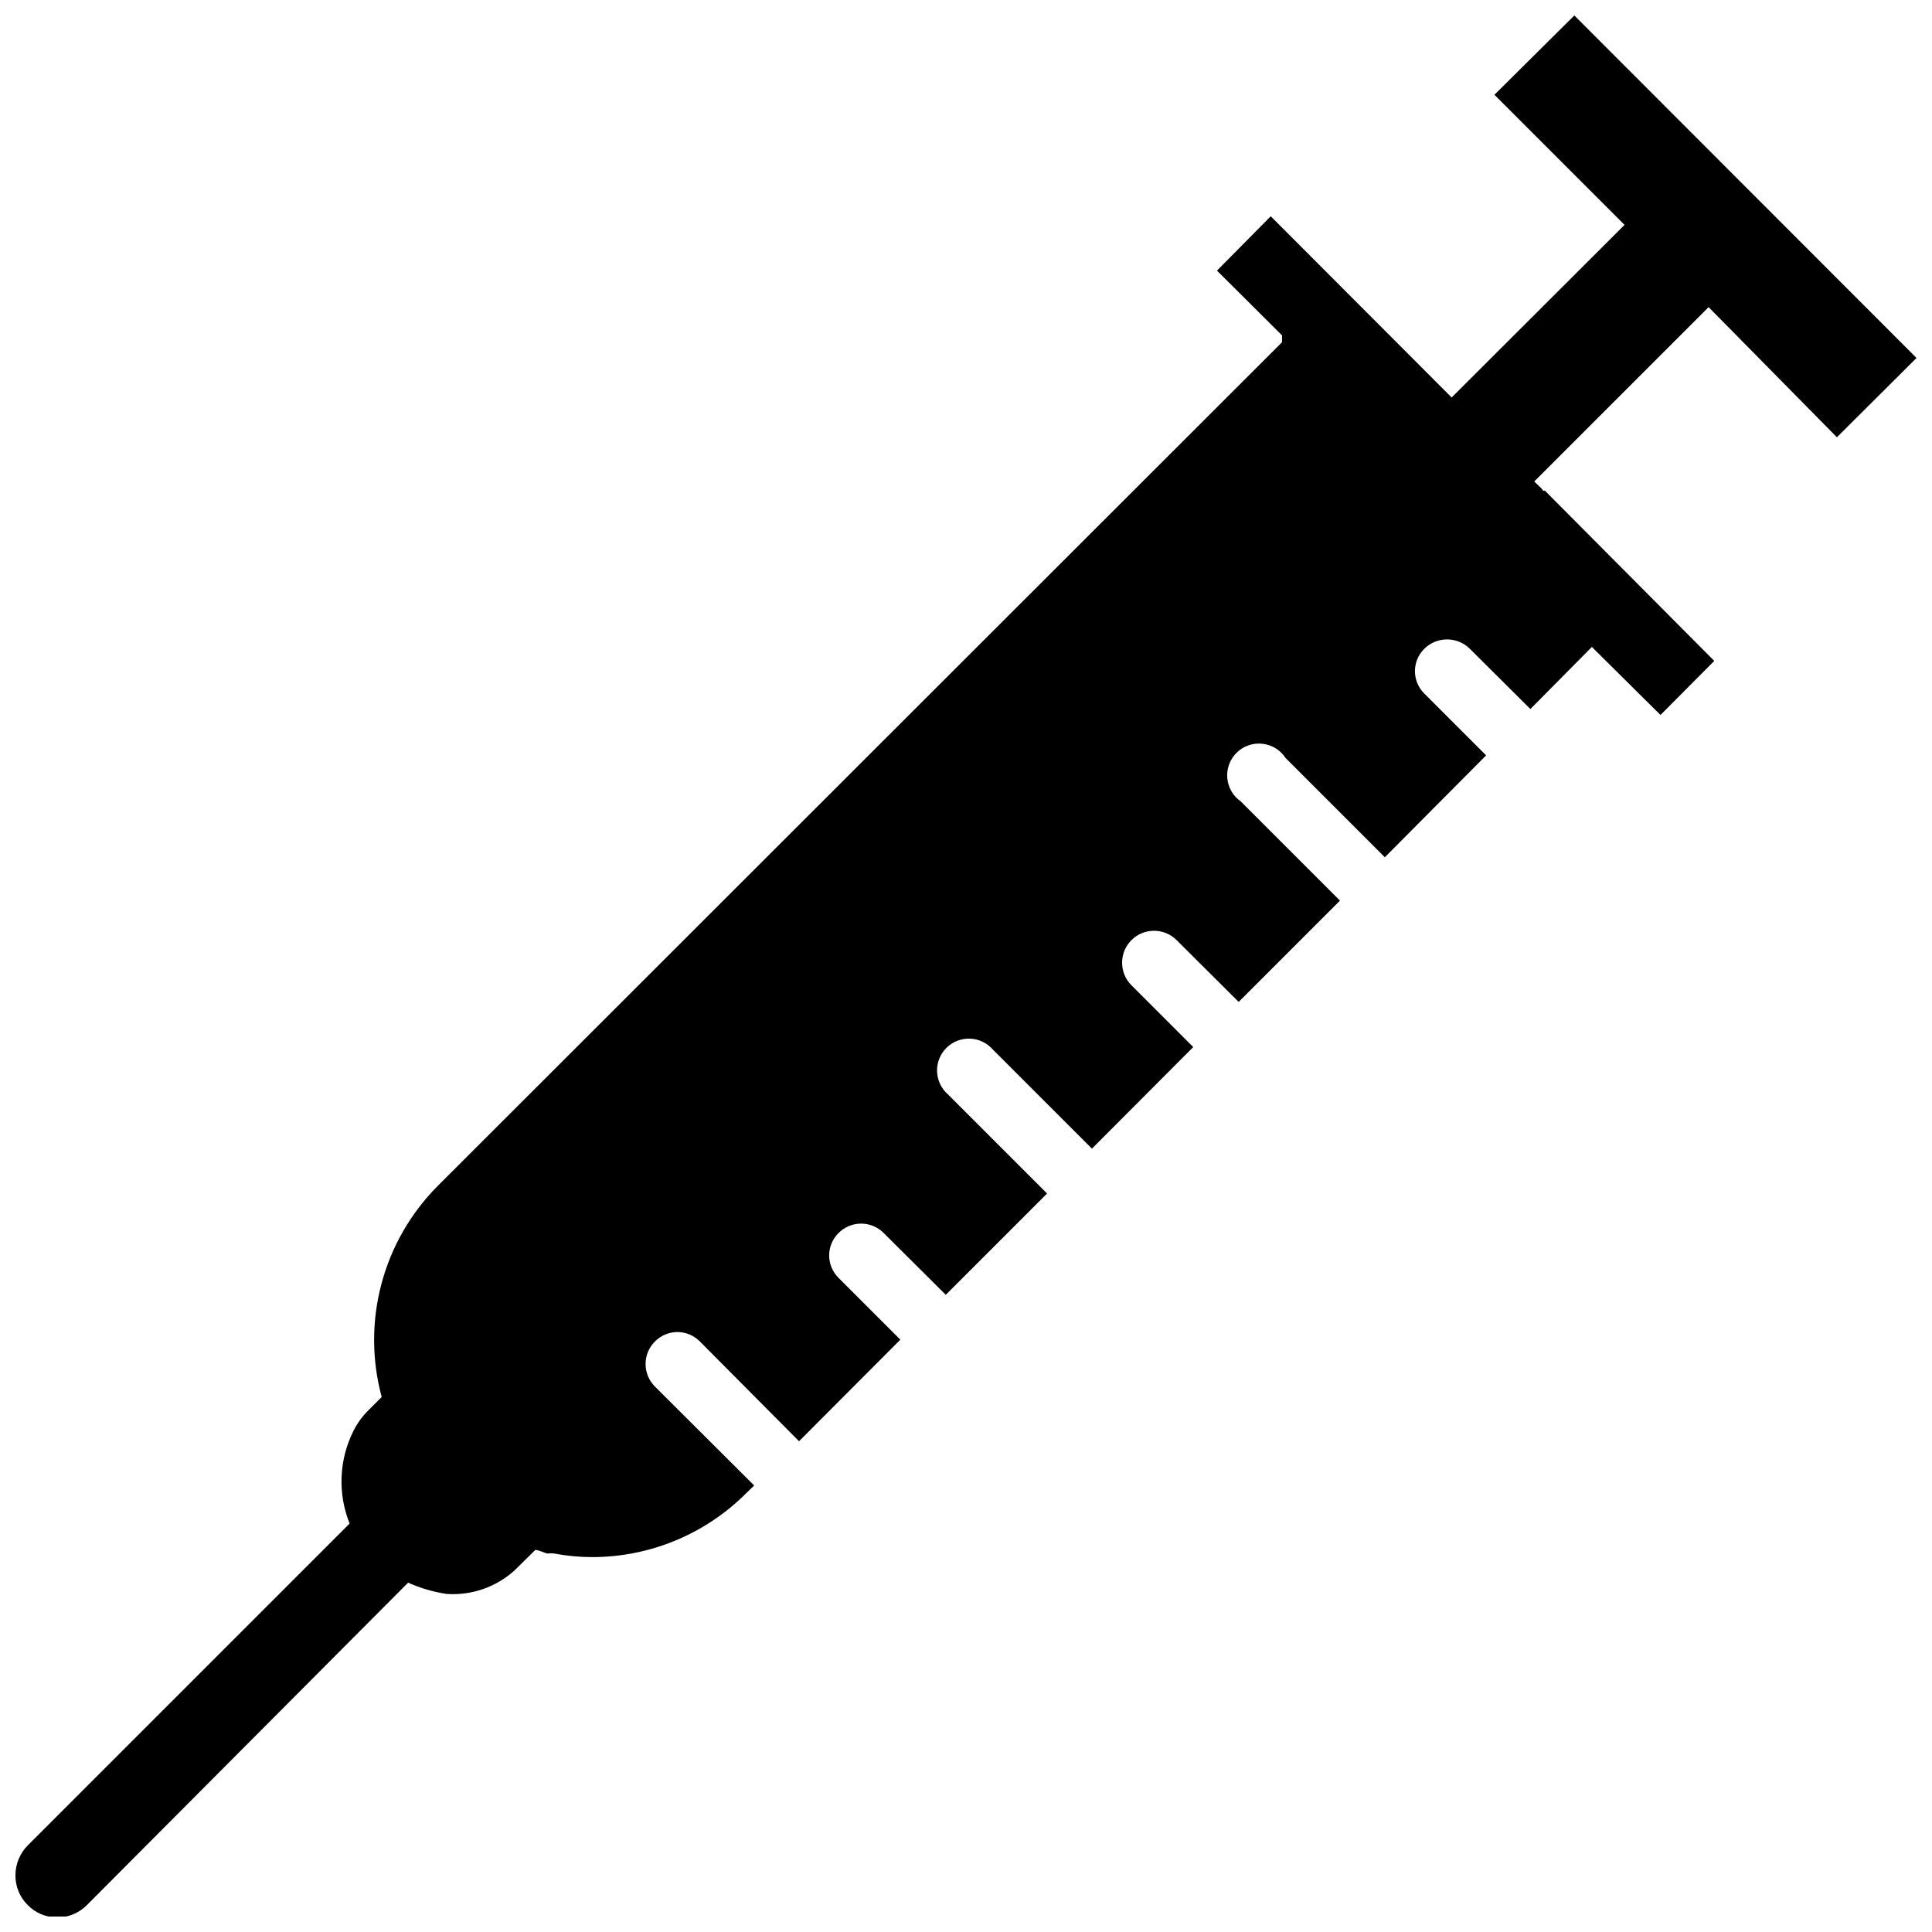 <?xml version="1.0" encoding="UTF-8"?>
<!-- Uploaded to: SVG Repo, www.svgrepo.com, Generator: SVG Repo Mixer Tools -->
<svg width="800px" height="800px" version="1.1" viewBox="144 144 512 512" xmlns="http://www.w3.org/2000/svg">
 <defs>
  <clipPath id="a">
   <path d="m148.09 148.09h503.81v503.81h-503.81z"/>
  </clipPath>
 </defs>
 <g clip-path="url(#a)">
  <path d="m630.8 259.88 21.098-21.016-90.684-90.766-21.176 21.02 34.48 34.48-45.816 45.738-47.941-48.02-14.25 14.402 17.238 17.16 0.004 1.812-223.72 223.56c-7.18 7.199-12.336 16.164-14.945 25.992-2.613 9.824-2.59 20.164 0.066 29.98l-3.148 3.148c-1.773 1.672-3.238 3.644-4.332 5.824-3.844 7.664-4.215 16.605-1.023 24.562l-85.332 85.332c-2.062 2.102-3.223 4.926-3.227 7.871-0.031 2.953 1.133 5.793 3.227 7.871 2.062 2.133 4.906 3.324 7.871 3.309 2.965 0.008 5.805-1.184 7.875-3.309l85.094-85.41c3.258 1.465 6.703 2.473 10.234 2.992 6.578 0.445 13.055-1.801 17.949-6.219l5.512-5.434c1.023 0 2.125 0.707 3.227 0.945 0.602-0.078 1.211-0.078 1.809 0 3.297 0.625 6.644 0.941 10 0.945 15.324 0.008 30.023-6.082 40.855-16.926l2.125-2.047-26.293-26.215c-1.598-1.582-2.492-3.734-2.492-5.981s0.895-4.402 2.492-5.984c1.57-1.59 3.711-2.488 5.945-2.488 2.234 0 4.375 0.898 5.941 2.488l26.293 26.449 26.844-26.922-16.375-16.371c-1.59-1.57-2.488-3.711-2.488-5.945 0-2.234 0.898-4.375 2.488-5.941 1.582-1.598 3.738-2.496 5.984-2.496 2.246 0 4.398 0.898 5.981 2.496l16.453 16.375 26.844-26.844-26.293-26.293v-0.004c-1.75-1.535-2.785-3.727-2.863-6.055-0.074-2.328 0.816-4.582 2.465-6.231 1.645-1.648 3.902-2.539 6.231-2.461 2.328 0.074 4.519 1.109 6.055 2.859l26.293 26.293 26.844-26.922-16.375-16.375v0.004c-3.301-3.305-3.301-8.664 0-11.969 3.305-3.305 8.664-3.305 11.969 0l16.453 16.375 26.844-26.844-26.293-26.293c-2.066-1.441-3.375-3.727-3.574-6.238-0.203-2.508 0.73-4.973 2.539-6.723s4.305-2.598 6.809-2.312c2.5 0.281 4.742 1.672 6.113 3.781l26.293 26.293 26.844-27-16.375-16.375c-1.594-1.57-2.488-3.711-2.488-5.945 0-2.234 0.895-4.375 2.488-5.941 3.34-3.293 8.703-3.293 12.043 0l16.059 15.98 16.297-16.453 18.184 18.027 14.25-14.328-44.871-45.105h-0.473l-0.473-0.629-1.891-1.812 46.211-46.207z"/>
 </g>
</svg>